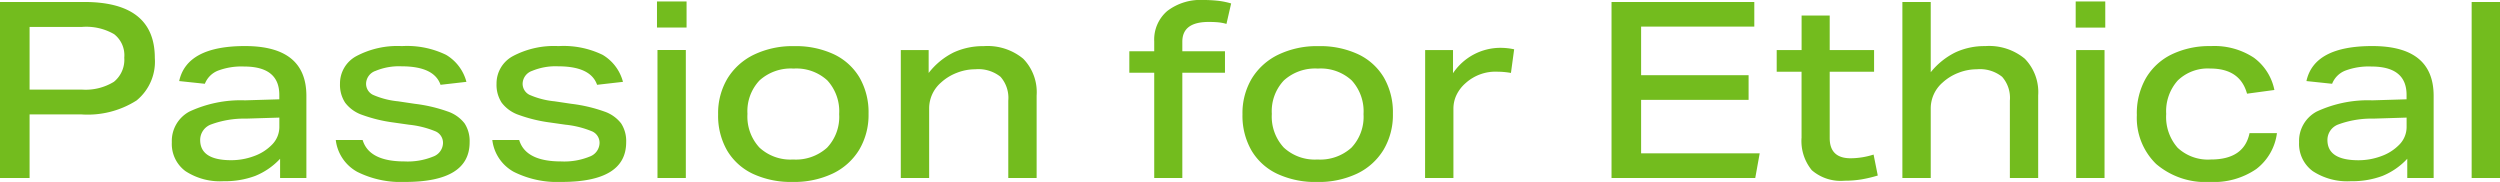 <svg xmlns="http://www.w3.org/2000/svg" width="243.384" height="17.712" viewBox="0 0 243.384 17.712">
  <path id="パス_3232" data-name="パス 3232" d="M2.232-17.136h8.184q6.888,0,6.888,5.448a4.878,4.878,0,0,1-1.776,4.14,8.857,8.857,0,0,1-5.4,1.356H5.112V0H2.232Zm12.1,5.4A2.6,2.6,0,0,0,13.344-14a5.414,5.414,0,0,0-3.12-.708H5.112v6.1h5.064a5.259,5.259,0,0,0,3.144-.756A2.762,2.762,0,0,0,14.328-11.736ZM18.96-3.48a3.24,3.24,0,0,1,1.716-2.988A11.827,11.827,0,0,1,26.088-7.56l3.336-.1v-.432q0-2.76-3.432-2.76a6.479,6.479,0,0,0-2.556.408,2.261,2.261,0,0,0-1.26,1.272l-2.5-.264q.744-3.408,6.408-3.408,5.976,0,5.976,4.848V0H29.5V-1.872A6.772,6.772,0,0,1,27.072-.2,8.407,8.407,0,0,1,24,.312a6.124,6.124,0,0,1-3.72-.984A3.293,3.293,0,0,1,18.96-3.48ZM21.72-3.7q0,1.968,3.024,1.968a6.335,6.335,0,0,0,2.22-.4,4.59,4.59,0,0,0,1.764-1.128,2.439,2.439,0,0,0,.7-1.74V-5.88l-3.24.1a9.35,9.35,0,0,0-3.4.564A1.607,1.607,0,0,0,21.72-3.7Zm23.64.312a1.214,1.214,0,0,0-.7-1.14,9.162,9.162,0,0,0-2.616-.66L40.56-5.4a14.382,14.382,0,0,1-3.072-.744,3.5,3.5,0,0,1-1.656-1.188,3.164,3.164,0,0,1-.5-1.836,3.015,3.015,0,0,1,1.6-2.7,8.515,8.515,0,0,1,4.428-.972,8.69,8.69,0,0,1,4.3.852A4.33,4.33,0,0,1,47.64-9.36l-2.52.288q-.624-1.8-3.792-1.8a5.939,5.939,0,0,0-2.532.444,1.353,1.353,0,0,0-.924,1.212,1.2,1.2,0,0,0,.66,1.116,7.961,7.961,0,0,0,2.46.636l1.608.24a14.769,14.769,0,0,1,3.2.744A3.5,3.5,0,0,1,47.46-5.316a3.151,3.151,0,0,1,.492,1.836q0,3.864-6.288,3.864A9.493,9.493,0,0,1,37.008-.6,4.088,4.088,0,0,1,34.92-3.7h2.616q.624,2.088,4.08,2.088a6.557,6.557,0,0,0,2.772-.468A1.442,1.442,0,0,0,45.36-3.384Zm15.24,0a1.214,1.214,0,0,0-.7-1.14,9.162,9.162,0,0,0-2.616-.66L55.8-5.4a14.382,14.382,0,0,1-3.072-.744,3.5,3.5,0,0,1-1.656-1.188,3.164,3.164,0,0,1-.5-1.836,3.015,3.015,0,0,1,1.6-2.7,8.515,8.515,0,0,1,4.428-.972,8.69,8.69,0,0,1,4.3.852A4.33,4.33,0,0,1,62.88-9.36l-2.52.288q-.624-1.8-3.792-1.8a5.939,5.939,0,0,0-2.532.444,1.353,1.353,0,0,0-.924,1.212,1.2,1.2,0,0,0,.66,1.116,7.961,7.961,0,0,0,2.46.636l1.608.24a14.769,14.769,0,0,1,3.2.744A3.5,3.5,0,0,1,62.7-5.316a3.151,3.151,0,0,1,.492,1.836Q63.192.384,56.9.384A9.493,9.493,0,0,1,52.248-.6,4.088,4.088,0,0,1,50.16-3.7h2.616q.624,2.088,4.08,2.088a6.557,6.557,0,0,0,2.772-.468A1.442,1.442,0,0,0,60.6-3.384Zm5.64-9.072H69V0H66.24Zm-.048-4.728h2.88v2.544h-2.88ZM72.144-6.192a6.572,6.572,0,0,1,.912-3.5,6.156,6.156,0,0,1,2.58-2.316,8.67,8.67,0,0,1,3.9-.828,8.747,8.747,0,0,1,3.876.792,5.775,5.775,0,0,1,2.5,2.268,6.765,6.765,0,0,1,.876,3.516,6.634,6.634,0,0,1-.912,3.516A6.067,6.067,0,0,1,83.3-.432a8.758,8.758,0,0,1-3.912.816,8.766,8.766,0,0,1-3.864-.792A5.761,5.761,0,0,1,73.02-2.676,6.765,6.765,0,0,1,72.144-6.192ZM75-6.24a4.43,4.43,0,0,0,1.164,3.276A4.43,4.43,0,0,0,79.44-1.8a4.533,4.533,0,0,0,3.312-1.152,4.362,4.362,0,0,0,1.176-3.264A4.449,4.449,0,0,0,82.776-9.5a4.449,4.449,0,0,0-3.288-1.152A4.533,4.533,0,0,0,76.176-9.5,4.362,4.362,0,0,0,75-6.24Zm14.928-6.216H92.64v2.232a7.009,7.009,0,0,1,2.436-2,6.8,6.8,0,0,1,2.916-.612,5.445,5.445,0,0,1,3.852,1.224,4.662,4.662,0,0,1,1.308,3.576V0h-2.76V-7.536a3.1,3.1,0,0,0-.756-2.316,3.452,3.452,0,0,0-2.46-.732,4.9,4.9,0,0,0-1.8.348,4.825,4.825,0,0,0-1.536.948,3.329,3.329,0,0,0-1.152,2.5V0h-2.76ZM114.6-10.248h-2.424v-2.088H114.6v-.96a3.66,3.66,0,0,1,1.272-2.964,5.324,5.324,0,0,1,3.528-1.068,12.73,12.73,0,0,1,1.38.072,7.434,7.434,0,0,1,1.308.264L121.632-15a4.193,4.193,0,0,0-.816-.156q-.408-.036-.912-.036-2.568,0-2.568,1.92v.936h4.152v2.088h-4.152V0H114.6Zm8.592,4.056a6.572,6.572,0,0,1,.912-3.5,6.156,6.156,0,0,1,2.58-2.316,8.67,8.67,0,0,1,3.9-.828,8.747,8.747,0,0,1,3.876.792,5.775,5.775,0,0,1,2.5,2.268,6.765,6.765,0,0,1,.876,3.516,6.634,6.634,0,0,1-.912,3.516,6.067,6.067,0,0,1-2.568,2.316,8.758,8.758,0,0,1-3.912.816,8.766,8.766,0,0,1-3.864-.792,5.761,5.761,0,0,1-2.508-2.268A6.765,6.765,0,0,1,123.192-6.192Zm2.856-.048a4.43,4.43,0,0,0,1.164,3.276A4.43,4.43,0,0,0,130.488-1.8,4.533,4.533,0,0,0,133.8-2.952a4.362,4.362,0,0,0,1.176-3.264A4.449,4.449,0,0,0,133.824-9.5a4.449,4.449,0,0,0-3.288-1.152A4.533,4.533,0,0,0,127.224-9.5,4.362,4.362,0,0,0,126.048-6.24Zm14.928-6.216h2.712V-10.2a5.56,5.56,0,0,1,4.608-2.472,6.4,6.4,0,0,1,1.344.144l-.312,2.3a7.96,7.96,0,0,0-1.3-.12,4.34,4.34,0,0,0-3.1,1.1,3.6,3.6,0,0,0-.9,1.164,3.086,3.086,0,0,0-.3,1.332V0h-2.76Zm18.144-4.68h13.9v2.4H162v4.728h10.464v2.4H162V-2.4h11.544L173.112,0H159.12Zm18.5,13.152v-6.36H175.2v-2.112h2.424v-3.36h2.736v3.36h4.32v2.112h-4.32v6.456q0,1.968,2.04,1.968a7.468,7.468,0,0,0,2.232-.36l.408,2.04a12.935,12.935,0,0,1-1.56.372,9.941,9.941,0,0,1-1.68.132,4.289,4.289,0,0,1-3.18-1.02A4.482,4.482,0,0,1,177.624-3.984Zm9.816-13.152h2.76v6.84a7.132,7.132,0,0,1,2.4-1.932,6.718,6.718,0,0,1,2.9-.612,5.445,5.445,0,0,1,3.852,1.224,4.662,4.662,0,0,1,1.308,3.576V0H197.9V-7.536a3.1,3.1,0,0,0-.756-2.316,3.452,3.452,0,0,0-2.46-.732,4.9,4.9,0,0,0-1.8.348,4.825,4.825,0,0,0-1.536.948,3.329,3.329,0,0,0-1.152,2.5V0h-2.76Zm16.92,4.68h2.76V0h-2.76Zm-.048-4.728h2.88v2.544h-2.88Zm5.952,11.016a6.9,6.9,0,0,1,.876-3.54,5.879,5.879,0,0,1,2.5-2.316,8.413,8.413,0,0,1,3.828-.816,6.971,6.971,0,0,1,4.188,1.128,5.144,5.144,0,0,1,2,3.144l-2.664.36q-.672-2.448-3.576-2.448a4.207,4.207,0,0,0-3.168,1.164A4.478,4.478,0,0,0,213.12-6.24a4.526,4.526,0,0,0,1.116,3.3,4.316,4.316,0,0,0,3.228,1.14q3.24,0,3.768-2.568H223.9a5.225,5.225,0,0,1-2.016,3.5A7.29,7.29,0,0,1,217.392.384a7.4,7.4,0,0,1-5.256-1.752A6.255,6.255,0,0,1,210.264-6.168ZM226.056-3.48a3.24,3.24,0,0,1,1.716-2.988,11.827,11.827,0,0,1,5.412-1.092l3.336-.1v-.432q0-2.76-3.432-2.76a6.479,6.479,0,0,0-2.556.408,2.261,2.261,0,0,0-1.26,1.272l-2.5-.264q.744-3.408,6.408-3.408,5.976,0,5.976,4.848V0h-2.568V-1.872A6.772,6.772,0,0,1,234.168-.2,8.407,8.407,0,0,1,231.1.312a6.124,6.124,0,0,1-3.72-.984A3.293,3.293,0,0,1,226.056-3.48Zm2.76-.216q0,1.968,3.024,1.968a6.335,6.335,0,0,0,2.22-.4,4.59,4.59,0,0,0,1.764-1.128,2.439,2.439,0,0,0,.7-1.74V-5.88l-3.24.1a9.35,9.35,0,0,0-3.4.564A1.607,1.607,0,0,0,228.816-3.7Zm14.04-13.44h2.76V0h-2.76Z" transform="translate(-2.232 17.328)" fill="#73bc1e"/>
</svg>
